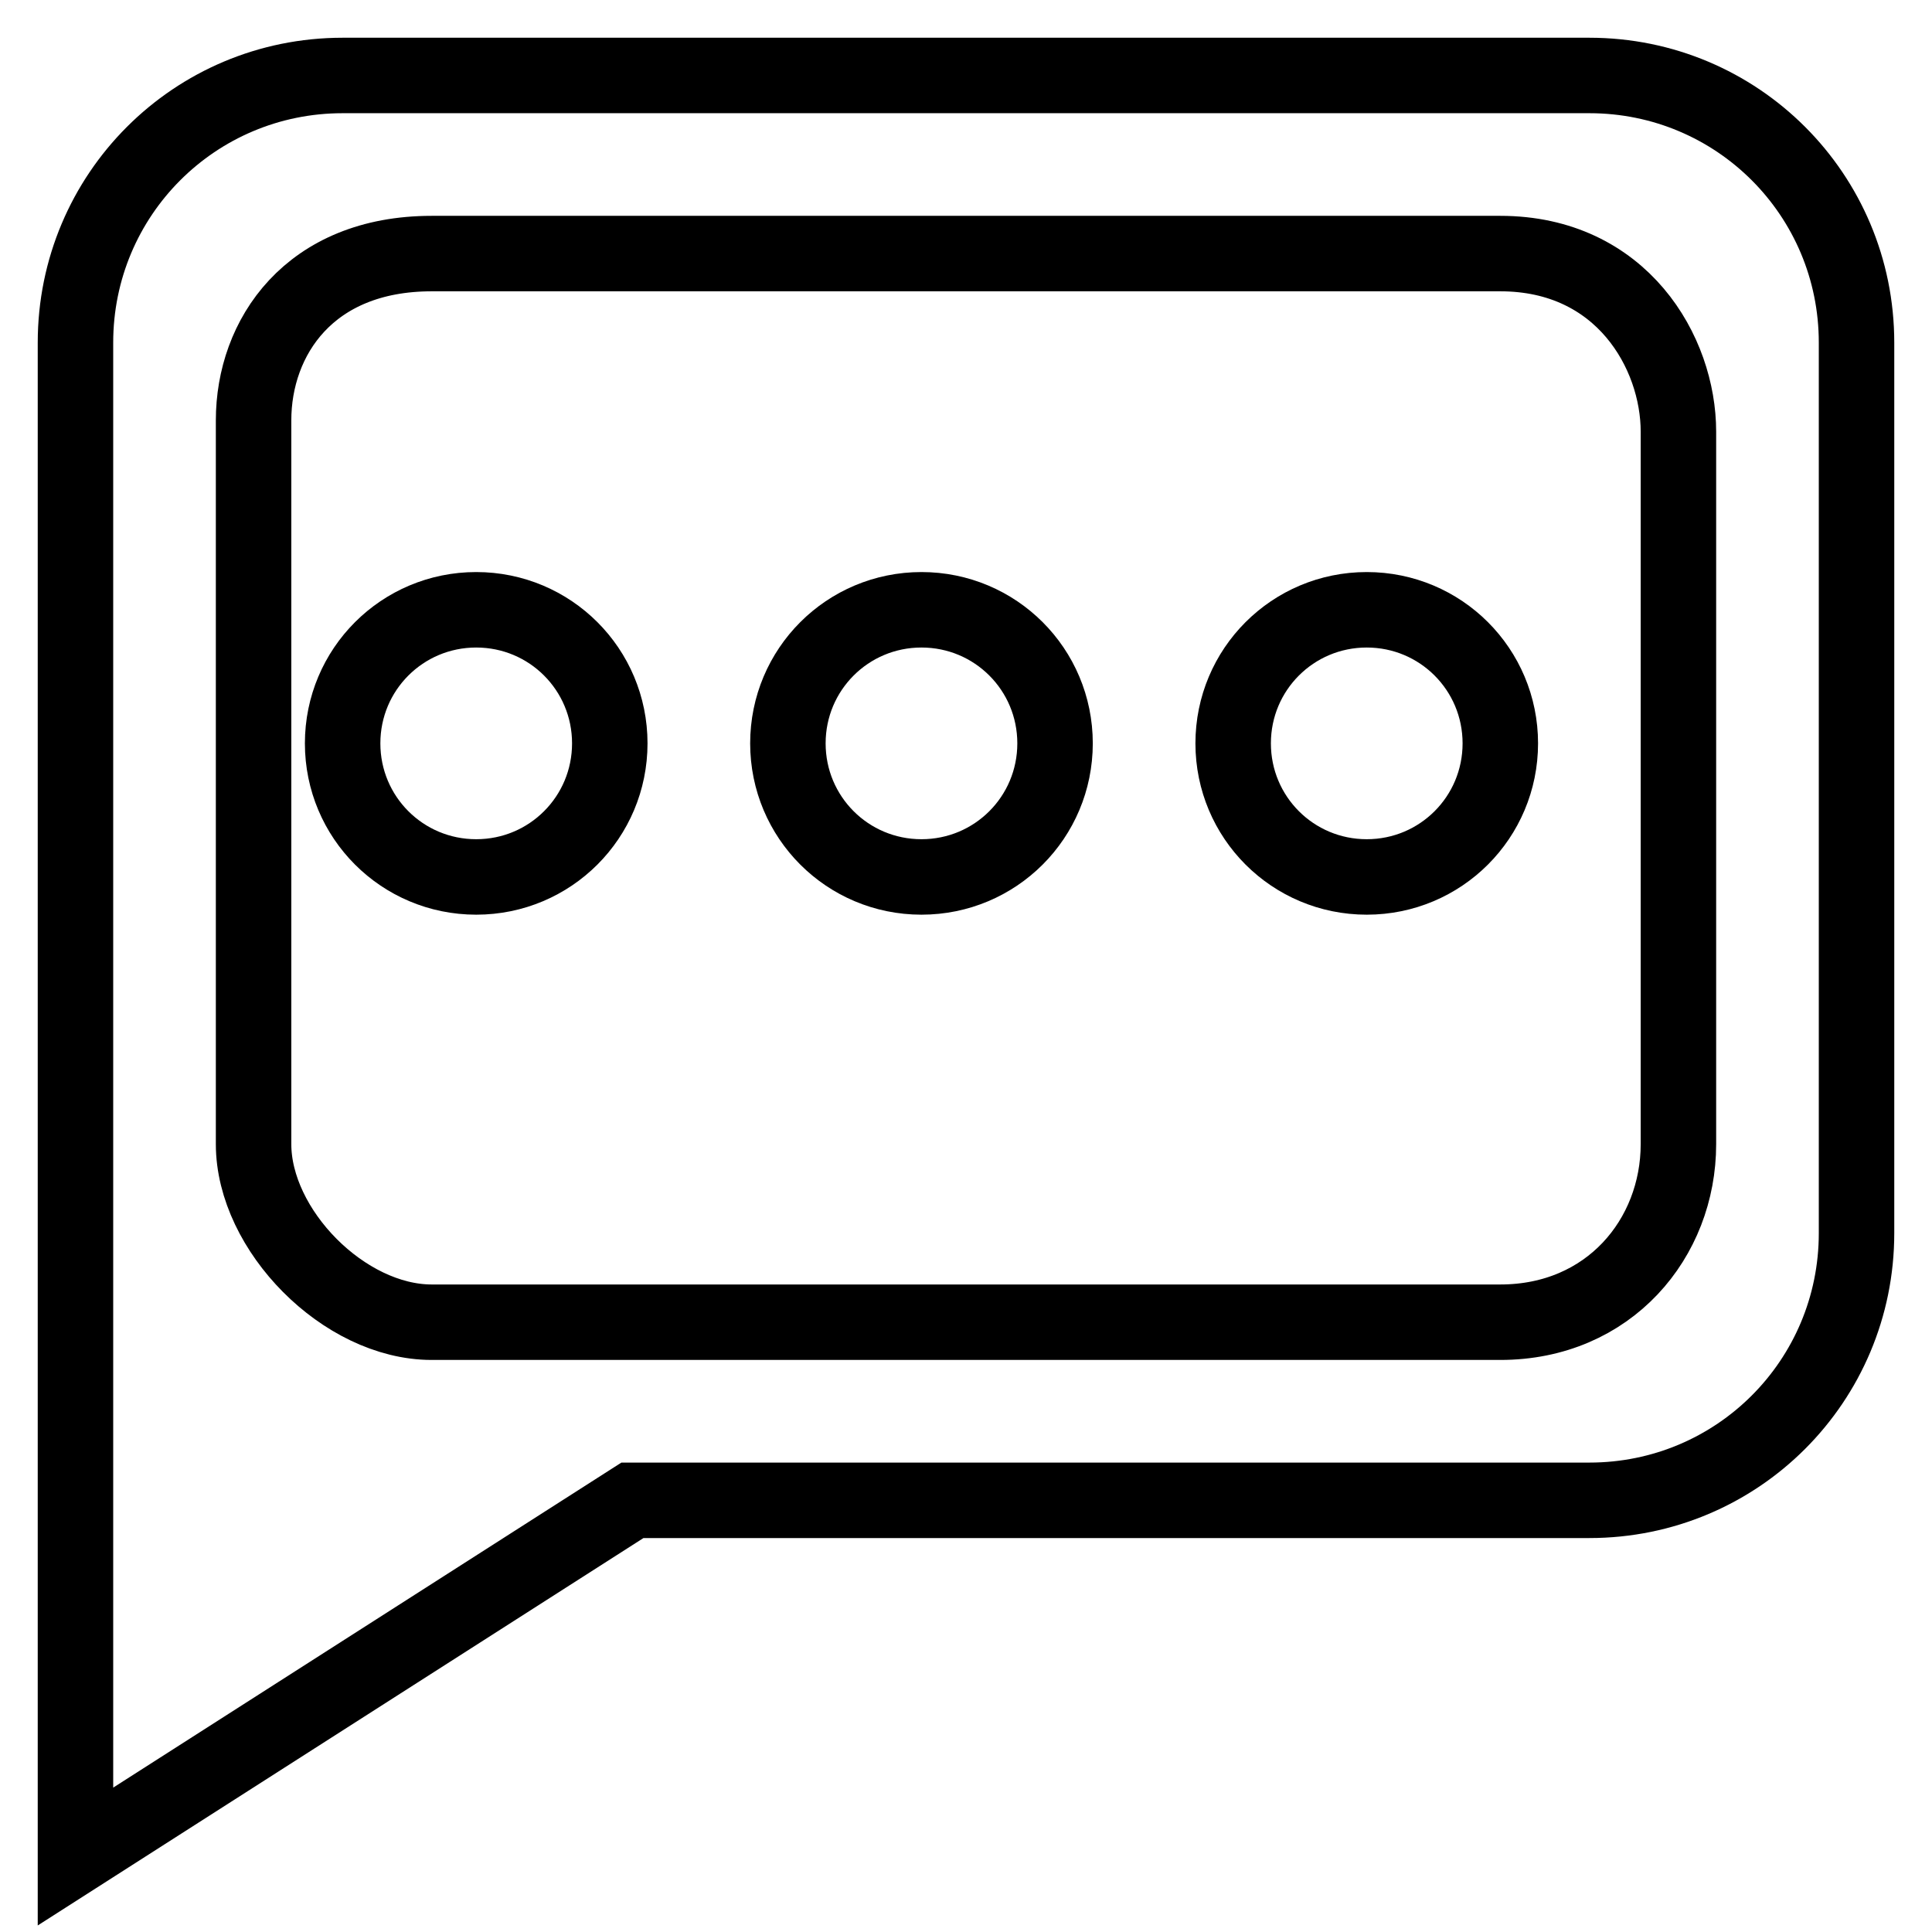 <?xml version="1.0" encoding="utf-8"?>
<!-- Svg Vector Icons : http://www.onlinewebfonts.com/icon -->
<!DOCTYPE svg PUBLIC "-//W3C//DTD SVG 1.1//EN" "http://www.w3.org/Graphics/SVG/1.1/DTD/svg11.dtd">
<svg version="1.1" xmlns="http://www.w3.org/2000/svg" xmlns:xlink="http://www.w3.org/1999/xlink" x="0px" y="0px" viewBox="0 0 256 256" enable-background="new 0 0 256 256" xml:space="preserve">
<g><g><path stroke-width="10" fill-opacity="0" stroke="#000000"  d="M210.6,198.8H83.8L10,246v-82.6v-118C10,25.8,25.8,10,45.4,10h165.2c19.6,0,35.4,15.8,35.4,35.4v118C246,183,230.2,198.8,210.6,198.8z M222.4,57.2c0-10.5-7.5-23.6-23.6-23.6c-36.1,0-105.9,0-141.6,0c-16.2,0-23.6,11.1-23.6,22.1c0,25.8,0,69.1,0,95.9c0,11.4,12,23.6,23.6,23.6c36.1,0,104.8,0,141.6,0c14.4,0,23.6-11.1,23.6-23.6C222.4,125.5,222.4,83.5,222.4,57.2z M181.1,116.2c-9.8,0-17.7-7.9-17.7-17.7c0-9.8,7.9-17.7,17.7-17.7c9.8,0,17.7,7.9,17.7,17.7C198.8,108.3,190.9,116.2,181.1,116.2z M122.1,116.2c-9.8,0-17.7-7.9-17.7-17.7c0-9.8,7.9-17.7,17.7-17.7c9.8,0,17.7,7.9,17.7,17.7C139.8,108.3,131.9,116.2,122.1,116.2z M63.1,116.2c-9.8,0-17.7-7.9-17.7-17.7c0-9.8,7.9-17.7,17.7-17.7c9.8,0,17.7,7.9,17.7,17.7C80.8,108.3,72.9,116.2,63.1,116.2z"/></g></g>
</svg>